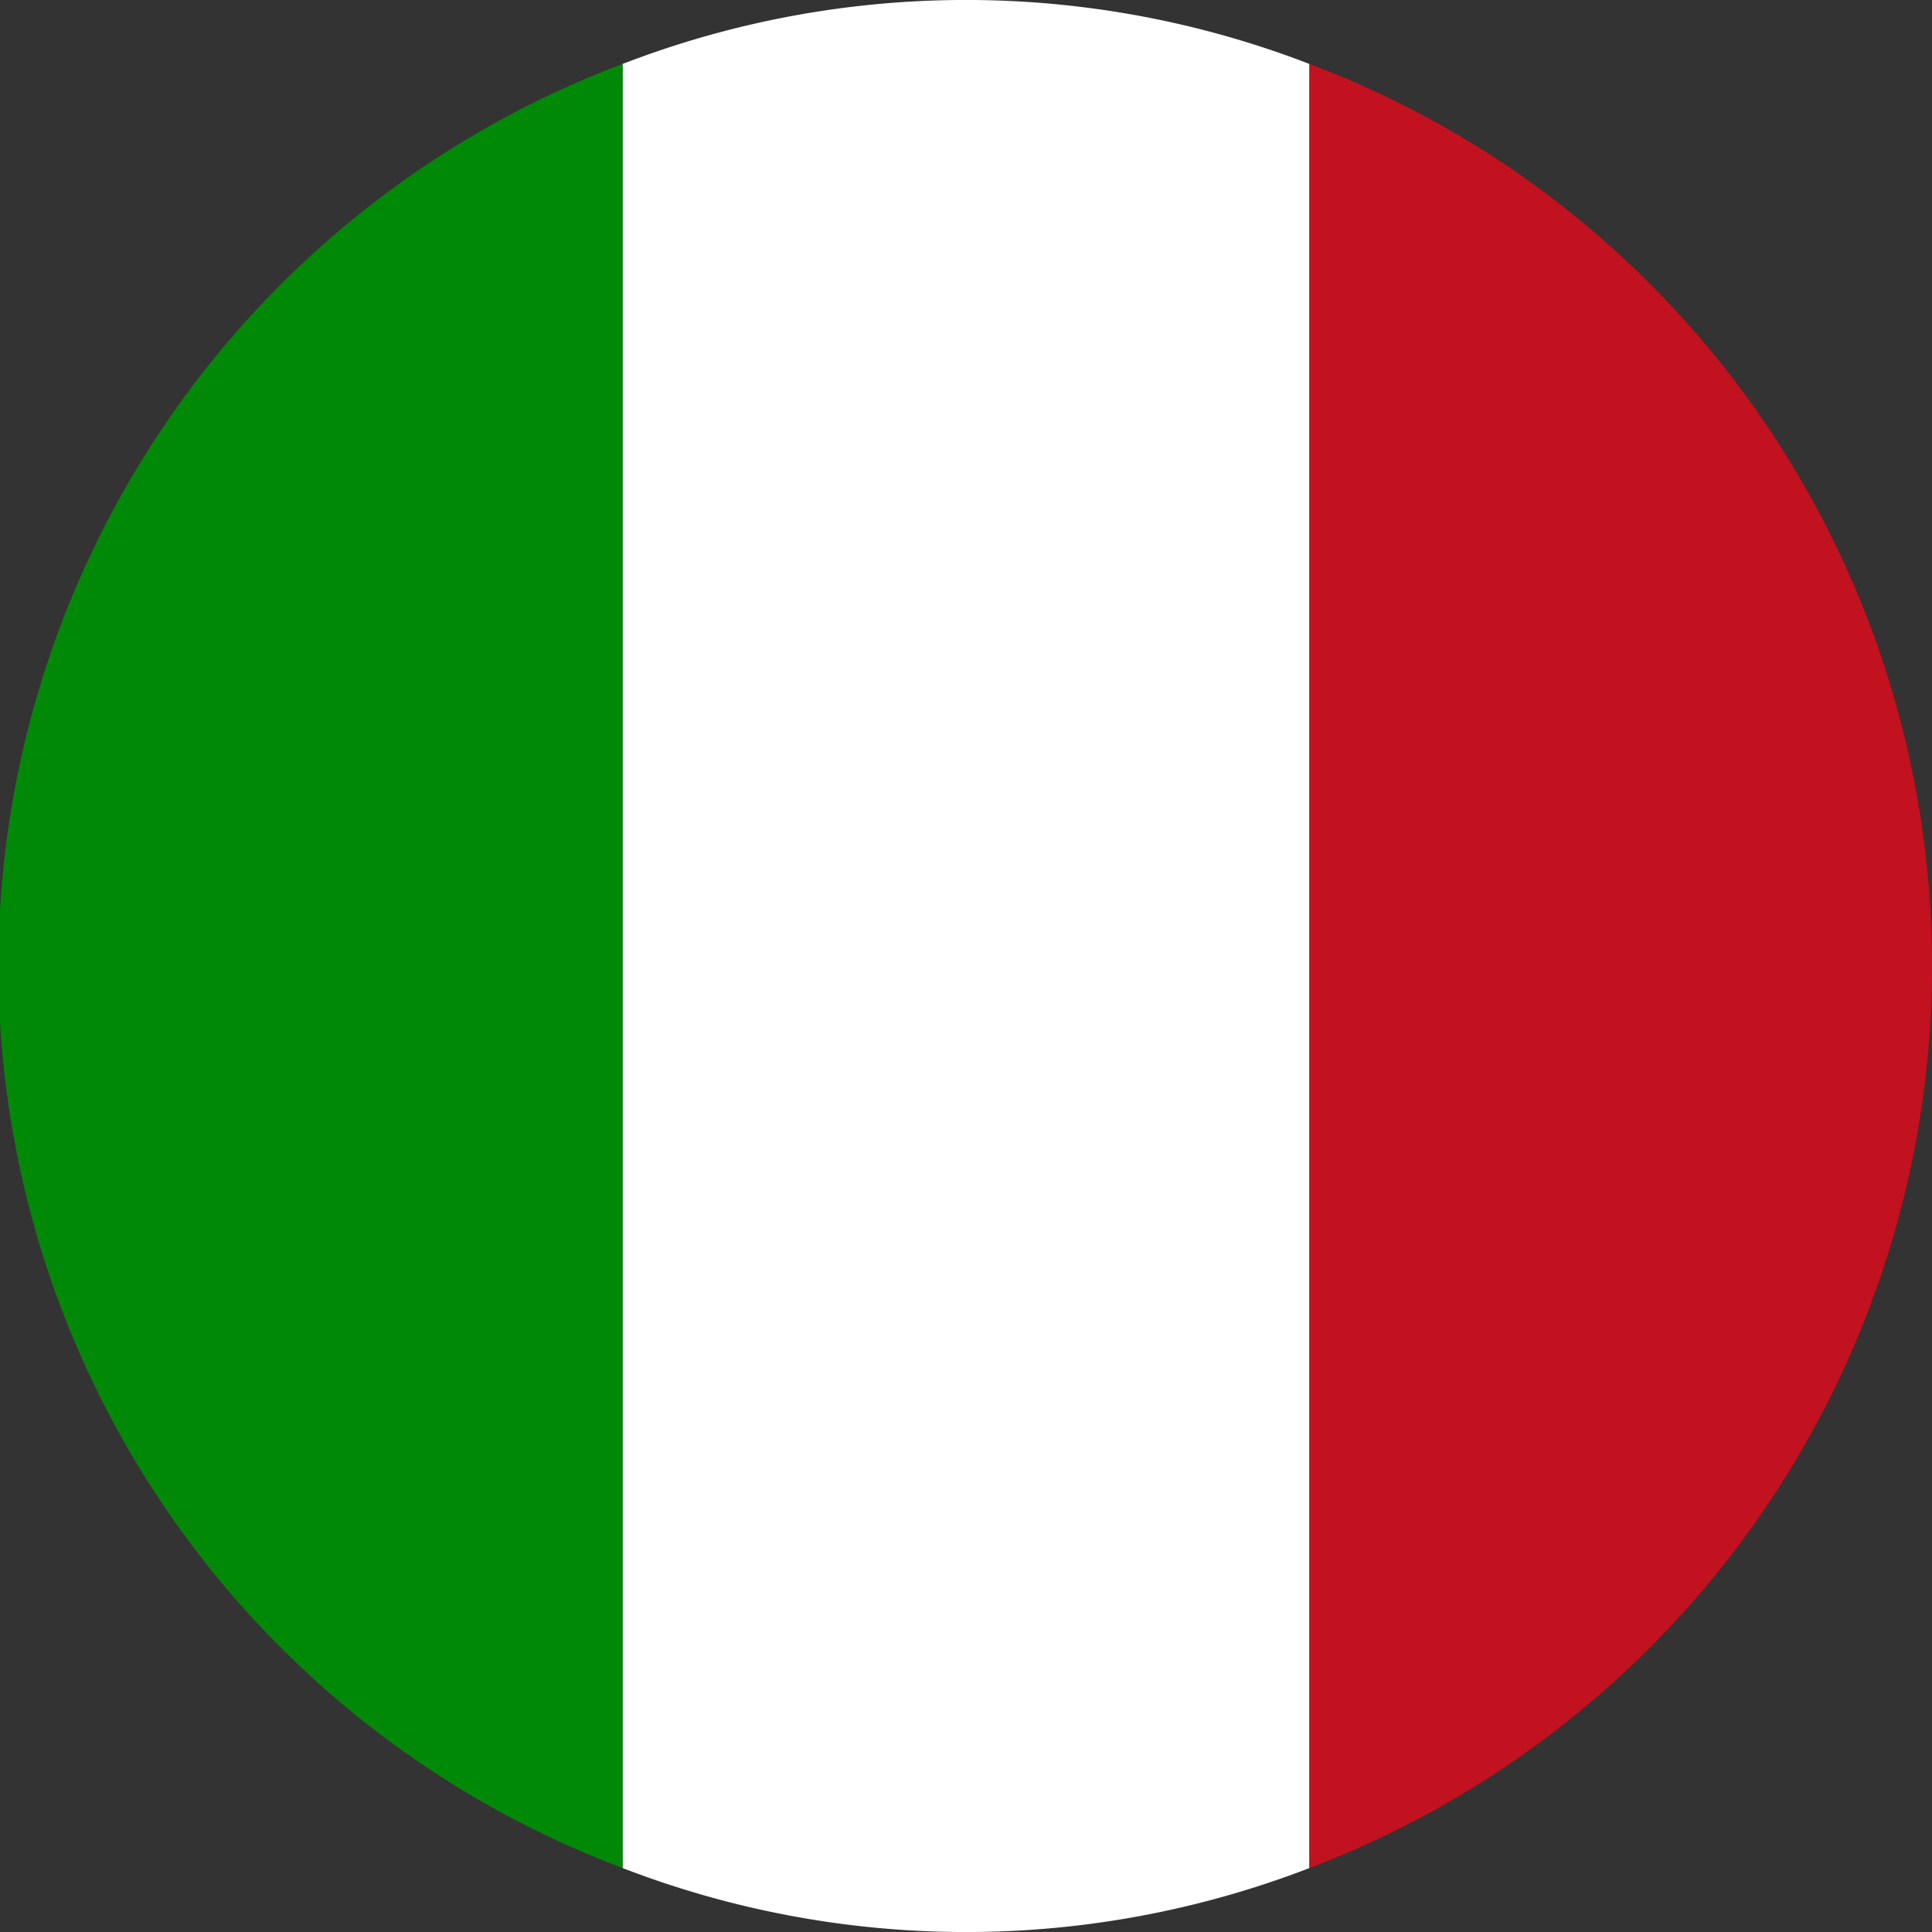 <svg xmlns="http://www.w3.org/2000/svg" viewBox="0 0 20 20">
  <rect x="0" y="0" width="20" height="20" fill="#333333" stroke="none"/>
  <defs>
    <style>
      .cls-1 {
        fill: #fff;
      }

      .cls-2 {
        fill: #c2121f;
      }

      .cls-3 {
        fill: #008906;
      }
    </style>
  </defs>
  <title>Risorsa 1</title>
  <g id="Livello_2" data-name="Livello 2">
    <g id="Design">
      <path class="cls-1" d="M13.555.662a9.872,9.872,0,0,0-7.11,0V19.338a9.872,9.872,0,0,0,7.11,0Z"/>
      <path class="cls-2" d="M15.555,1.686a9.967,9.967,0,0,0-2-1.024V19.338a9.992,9.992,0,0,0,2-17.652Z"/>
      <path class="cls-3" d="M4.445,1.686a9.978,9.978,0,0,0,2,17.652V.662A9.967,9.967,0,0,0,4.445,1.686Z"/>
    </g>
  </g>
</svg>
